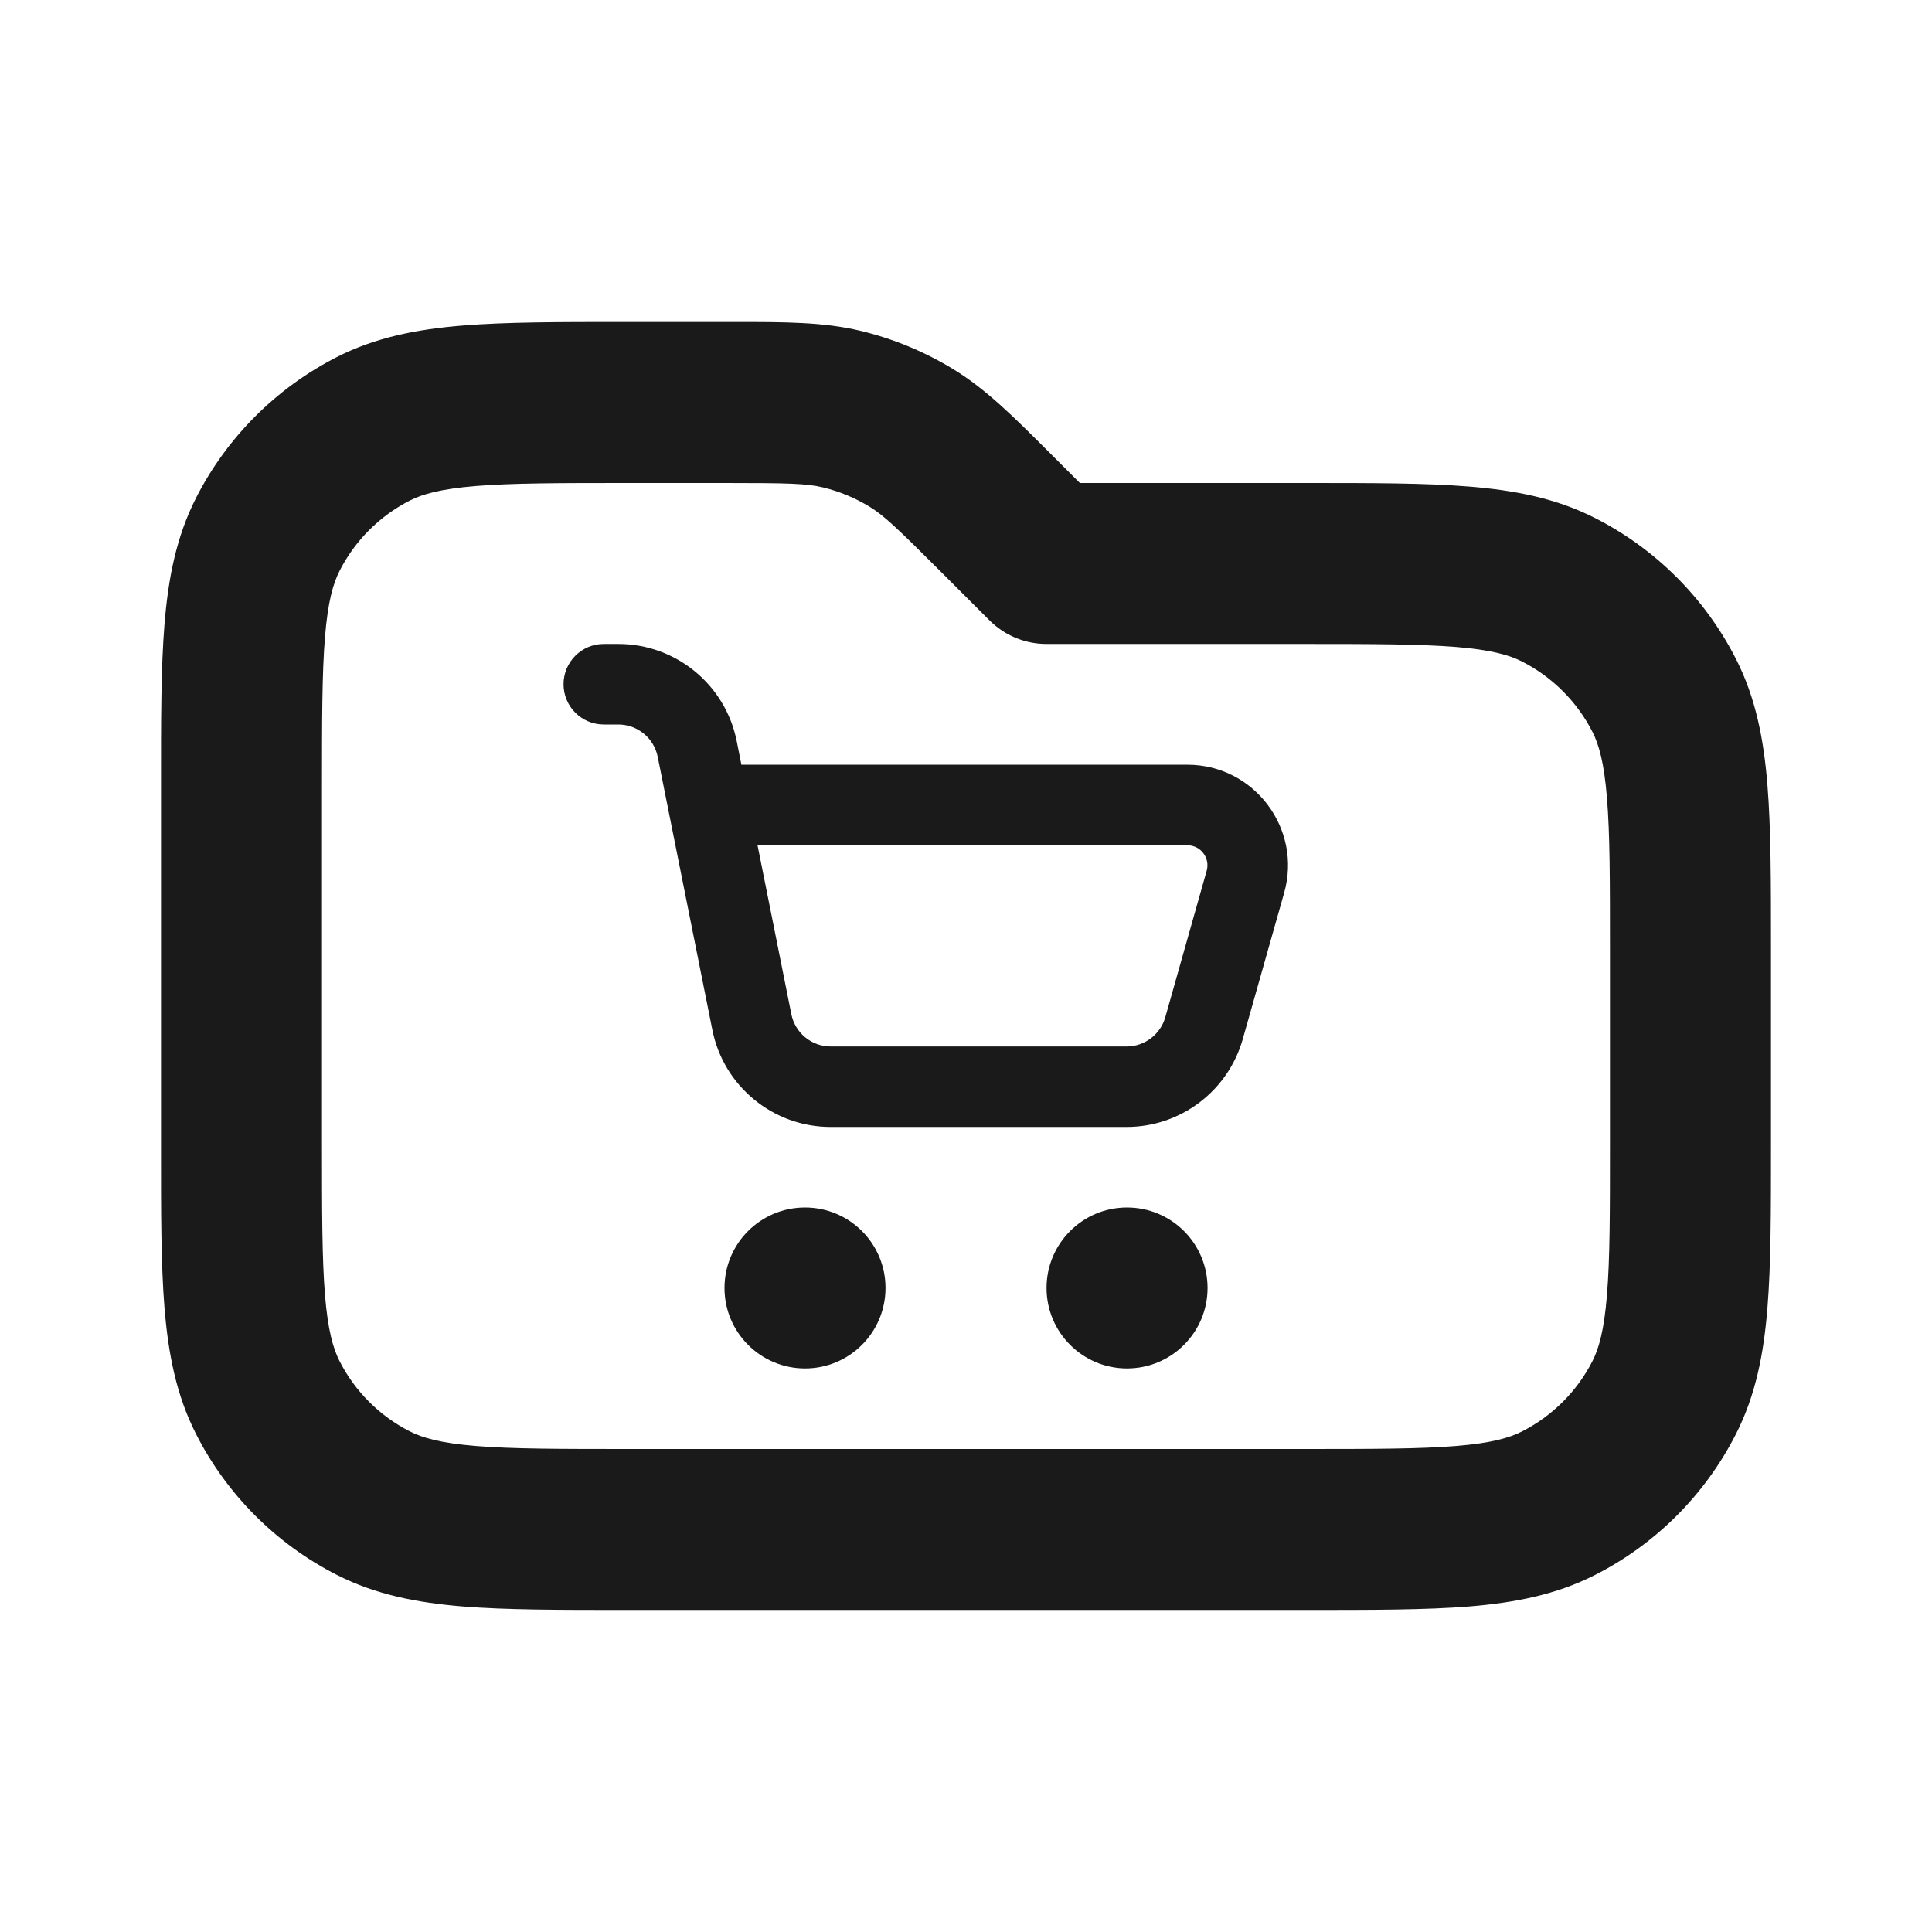 <svg width="32" height="32" viewBox="0 0 32 32" fill="none" xmlns="http://www.w3.org/2000/svg">
<path fill-rule="evenodd" clip-rule="evenodd" d="M13.632 8.073C13.361 8.008 13.057 8 12.015 8H10.4C9.258 8 8.481 8.001 7.881 8.05C7.297 8.098 6.998 8.184 6.789 8.29C6.287 8.546 5.879 8.954 5.624 9.456C5.518 9.664 5.431 9.963 5.383 10.548C5.334 11.148 5.333 11.924 5.333 13.066V18.933C5.333 20.075 5.334 20.852 5.383 21.452C5.431 22.036 5.518 22.335 5.624 22.544C5.879 23.046 6.287 23.453 6.789 23.709C6.998 23.815 7.297 23.902 7.881 23.95C8.481 23.999 9.258 24 10.4 24H21.6C22.742 24 23.518 23.999 24.119 23.95C24.703 23.902 25.002 23.815 25.21 23.709C25.712 23.453 26.12 23.046 26.376 22.544C26.482 22.335 26.569 22.036 26.616 21.452C26.666 20.852 26.666 20.075 26.666 18.933V15.733C26.666 14.591 26.666 13.815 26.616 13.214C26.569 12.63 26.482 12.331 26.376 12.122C26.12 11.621 25.712 11.213 25.21 10.957C25.002 10.851 24.703 10.764 24.119 10.716C23.518 10.668 22.742 10.666 21.6 10.666H17.333C16.98 10.666 16.64 10.526 16.39 10.276L15.598 9.484C14.861 8.747 14.641 8.538 14.403 8.393C14.164 8.247 13.904 8.139 13.632 8.073ZM12.151 5.333C12.998 5.333 13.638 5.332 14.255 5.48C14.799 5.611 15.319 5.827 15.796 6.119C16.337 6.451 16.789 6.903 17.388 7.502C17.419 7.534 17.451 7.566 17.484 7.598L17.886 8L21.655 8C22.728 8 23.614 8 24.336 8.059C25.085 8.12 25.774 8.251 26.421 8.581C27.425 9.092 28.241 9.908 28.752 10.912C29.082 11.559 29.213 12.248 29.274 12.997C29.333 13.719 29.333 14.605 29.333 15.678V18.988C29.333 20.061 29.333 20.947 29.274 21.669C29.213 22.418 29.082 23.107 28.752 23.754C28.241 24.758 27.425 25.574 26.421 26.085C25.774 26.415 25.085 26.546 24.336 26.608C23.614 26.666 22.728 26.666 21.655 26.666H10.345C9.271 26.666 8.386 26.666 7.664 26.608C6.915 26.546 6.226 26.415 5.579 26.085C4.575 25.574 3.759 24.758 3.248 23.754C2.918 23.107 2.787 22.418 2.725 21.669C2.666 20.947 2.666 20.061 2.667 18.988V13.011C2.666 11.938 2.666 11.052 2.725 10.331C2.787 9.581 2.918 8.892 3.248 8.245C3.759 7.242 4.575 6.426 5.579 5.914C6.226 5.585 6.915 5.453 7.664 5.392C8.386 5.333 9.271 5.333 10.345 5.333L12.015 5.333C12.061 5.333 12.107 5.333 12.151 5.333Z" fill="#1A1A1A"/>
<path fill-rule="evenodd" clip-rule="evenodd" d="M14.667 21.333C14.667 22.069 14.07 22.666 13.334 22.666C12.597 22.666 12 22.069 12 21.333C12 20.596 12.597 20 13.334 20C14.07 20 14.667 20.596 14.667 21.333ZM20.001 21.333C20.001 22.069 19.404 22.666 18.667 22.666C17.931 22.666 17.334 22.069 17.334 21.333C17.334 20.596 17.931 20 18.667 20C19.404 20 20.001 20.596 20.001 21.333Z" fill="#1A1A1A"/>
<path fill-rule="evenodd" clip-rule="evenodd" d="M9.334 11.333C9.334 10.965 9.632 10.666 10 10.666H10.241C11.194 10.666 12.015 11.339 12.202 12.274L12.28 12.666H19.666C20.771 12.666 21.57 13.723 21.27 14.787L20.584 17.211C20.34 18.072 19.554 18.666 18.659 18.666H13.76C12.807 18.666 11.986 17.994 11.799 17.059L10.894 12.536C10.832 12.224 10.558 12 10.241 12H10C9.632 12 9.334 11.701 9.334 11.333ZM12.547 14L13.107 16.797C13.169 17.109 13.443 17.333 13.76 17.333H18.659C18.957 17.333 19.22 17.135 19.301 16.848L19.986 14.424C20.047 14.211 19.887 14 19.666 14H12.547Z" fill="#1A1A1A"/>
</svg>

